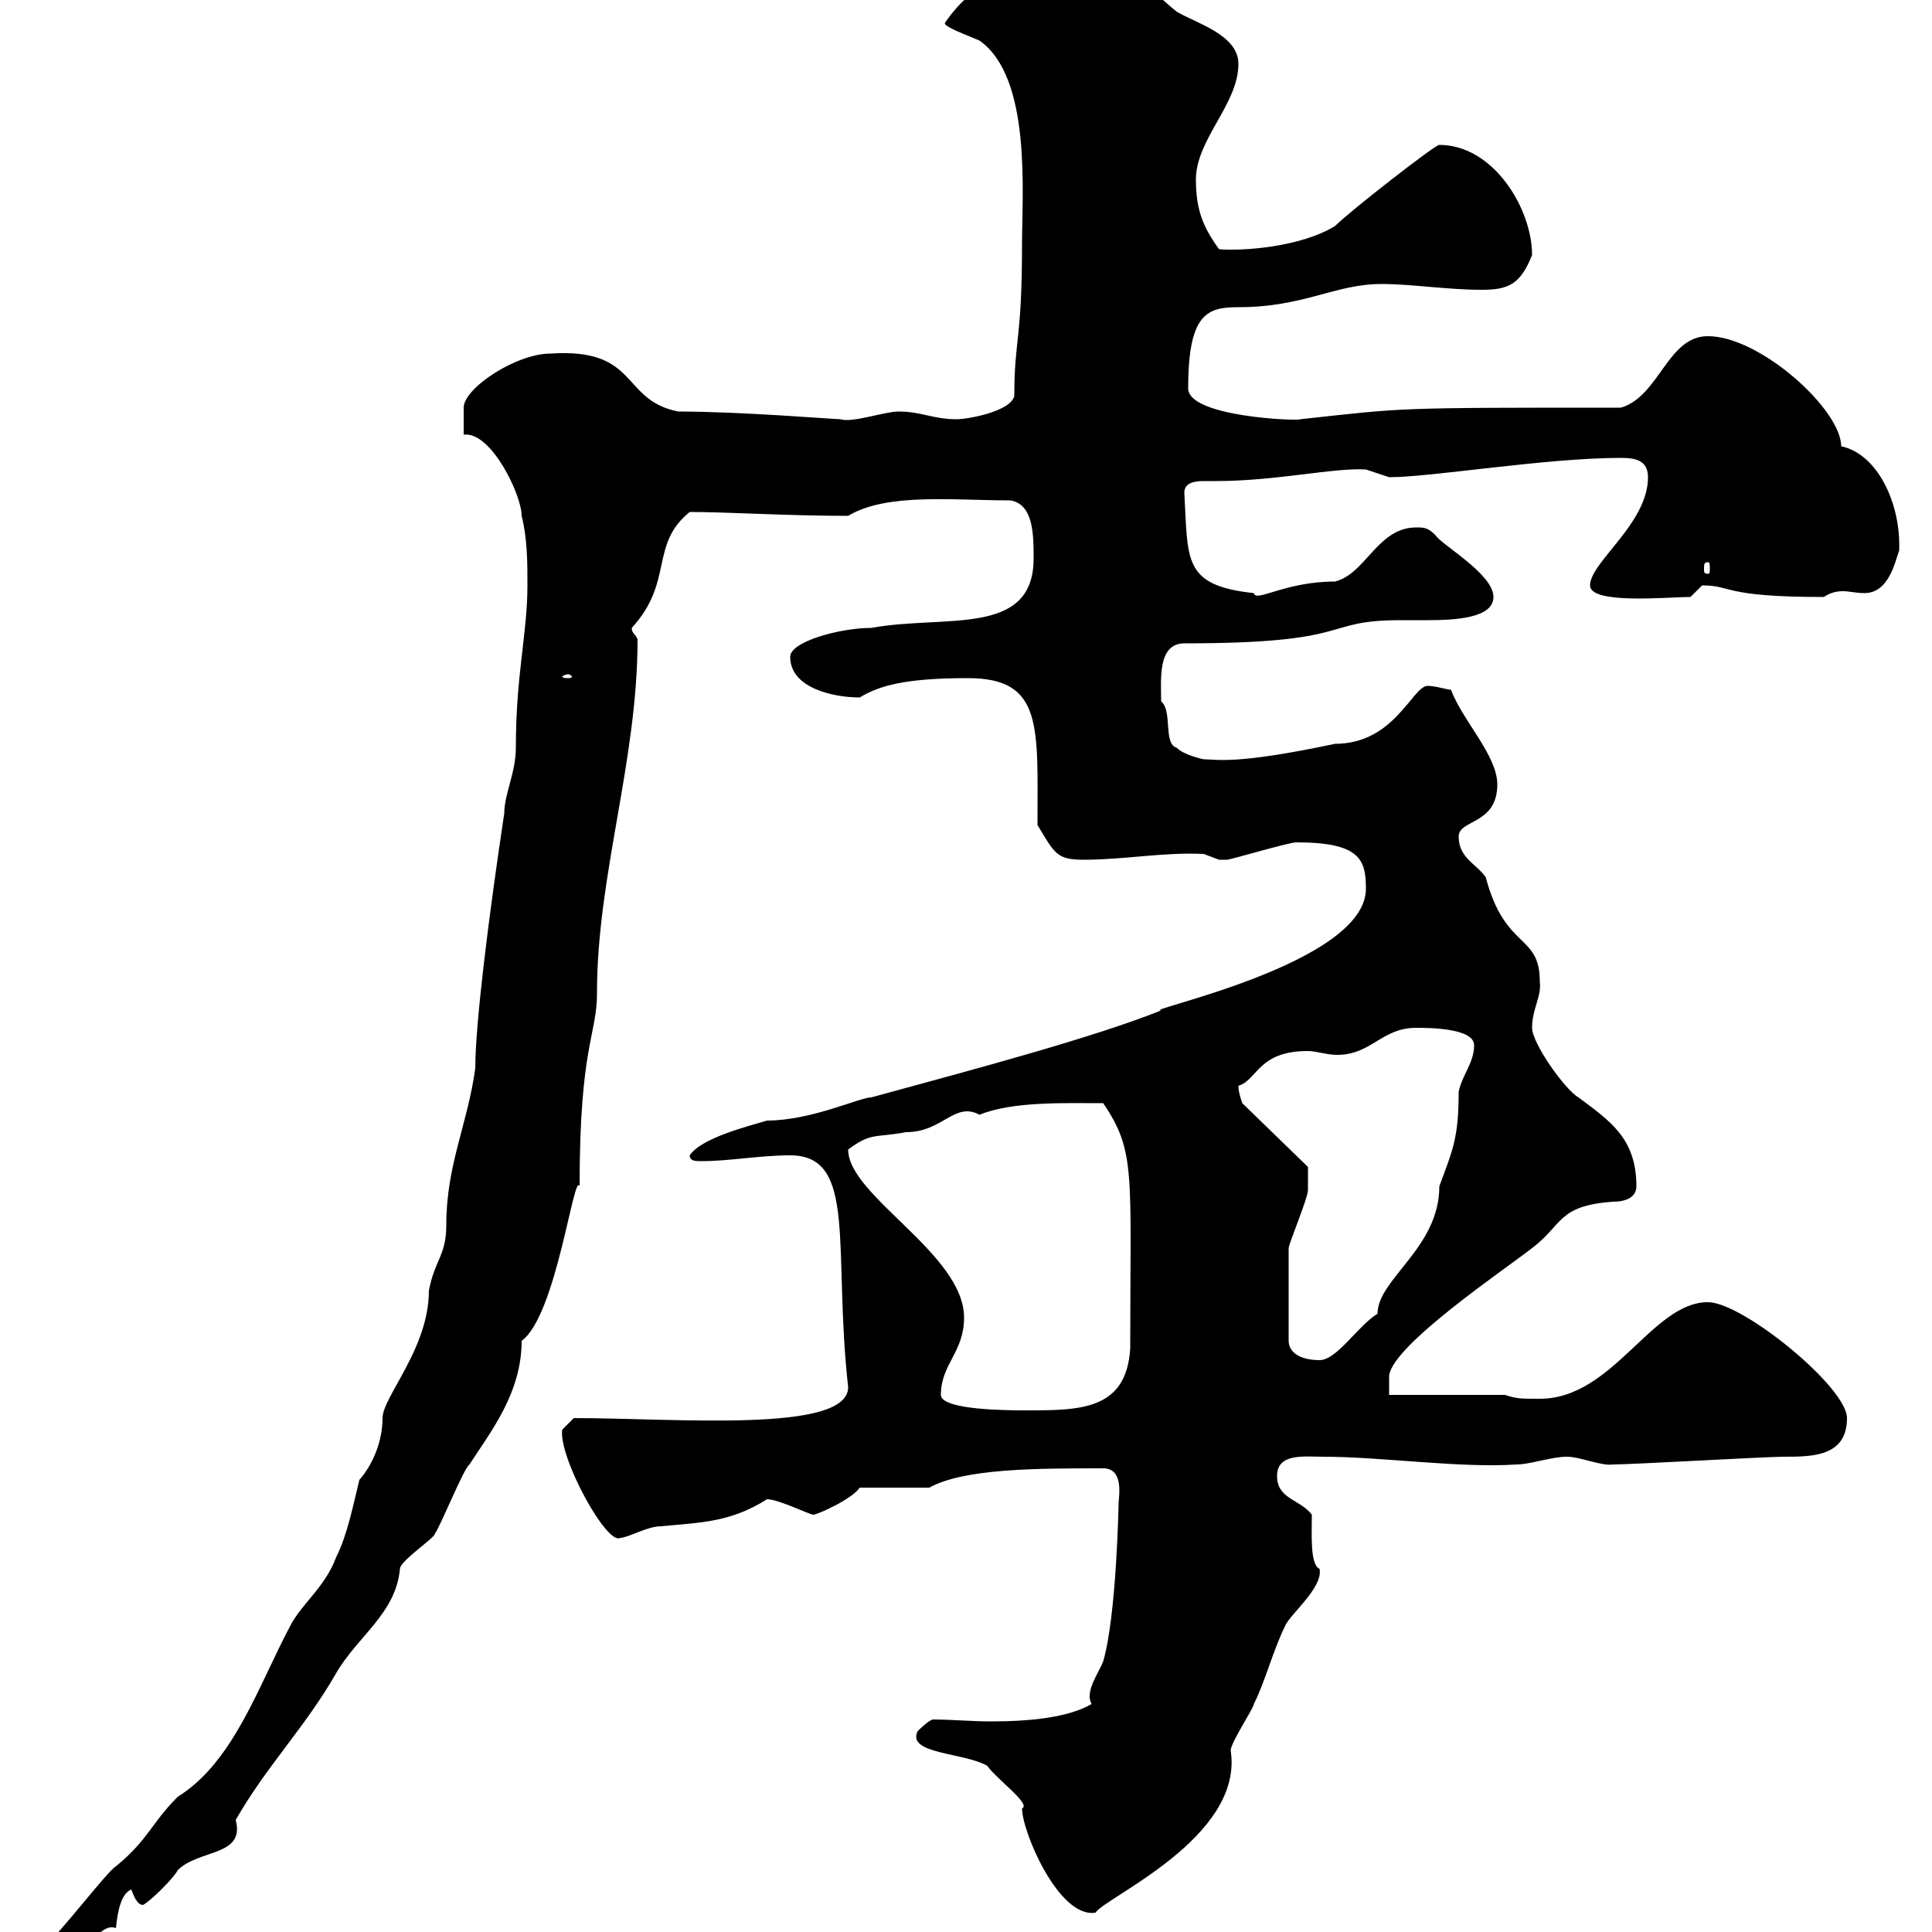 <svg xmlns="http://www.w3.org/2000/svg" xmlns:xlink="http://www.w3.org/1999/xlink" width="300" height="300"><path d="M4.20 304.80C4.20 306 5.40 307.80 5.40 307.80C10.50 309 14.70 297.90 18 299.40C18.30 296.40 18.90 294 20.40 293.40C20.70 294.30 21.30 295.80 22.20 295.80C23.40 295.20 27 291.60 27.60 290.40C30.90 287.10 38.10 288.30 36.60 282.60C41.40 274.20 47.40 268.20 52.20 259.80C55.50 254.10 61.50 250.50 62.10 243.60C62.10 242.40 67.50 238.80 67.50 238.20C68.40 237 72 228 72.90 227.40C76.20 222.30 81 216.30 81 208.20C86.40 204.30 89.10 181.80 90 184.20C90 162.30 92.70 160.80 92.70 154.20C92.70 135.90 99 118.20 99 99.30C98.70 98.40 98.10 98.40 98.10 97.50C104.70 90.30 100.80 84.60 107.10 79.50C113.10 79.50 122.10 80.10 131.70 80.10C137.70 76.50 147.90 77.70 156.90 77.70C160.50 78.30 160.50 83.10 160.50 86.70C160.50 99 146.70 95.40 135.30 97.50C130.50 97.50 122.70 99.60 122.70 102C122.70 106.80 129.30 108.30 133.50 108.30C136.50 106.50 140.40 105.30 150.30 105.30C162 105.30 161.10 112.80 161.10 128.10C163.80 132.60 164.10 133.50 168.30 133.50C174.60 133.50 180.60 132.30 186.90 132.60C186.90 132.60 189.30 133.50 189.30 133.50C190.50 133.50 190.50 133.50 190.50 133.50C191.10 133.50 200.10 130.80 201.30 130.80C211.20 130.80 212.10 133.50 212.10 138C212.10 149.70 177 156.90 180.30 156.90C169.80 161.10 151.80 165.90 135.30 170.40C133.50 170.40 126 174 119.10 174C116.10 174.90 108.90 176.70 107.10 179.40C107.10 180.30 108 180.30 108.90 180.30C113.40 180.30 117.90 179.40 122.70 179.40C133.20 179.40 129.30 193.80 131.70 215.40C131.70 222.60 105 220.20 89.10 220.20L87.30 222C86.70 226.20 94.20 240 96.30 238.80C97.50 238.80 100.50 237 102.60 237C108.90 236.40 113.40 236.40 119.10 232.80C120.90 232.80 125.70 235.20 126.30 235.20C126.90 235.20 132.30 232.80 133.50 231L144.30 231C149.70 228 161.10 228 171.30 228C174.60 228 173.70 232.50 173.70 233.40C173.70 233.10 173.40 250.80 171.30 258C170.70 259.50 169.20 261.60 169.20 263.40C169.20 263.70 169.20 264 169.50 264.60C165.90 266.70 159.90 267.30 153.90 267.30C150.90 267.30 147.60 267 144.90 267C144.30 267 142.50 268.80 142.50 268.80C140.70 272.40 149.70 272.10 153.30 274.20C154.80 276.30 160.20 280.20 158.70 280.80C158.70 284.40 164.40 297.90 170.10 297C171.60 294.60 193.20 285.30 191.10 271.80C191.10 270.60 194.70 265.20 194.70 264.60C196.50 261 197.70 256.20 199.50 252.60C200.10 250.80 205.50 246.60 204.90 243.60C203.40 243 203.70 238.20 203.70 235.20C201.90 232.80 198.30 232.80 198.30 229.20C198.30 225.60 202.50 226.20 205.50 226.20C214.50 226.20 226.80 228 235.50 227.40C237.60 227.40 240.90 226.20 243.30 226.20C245.40 226.20 248.70 227.70 250.50 227.40C253.50 227.40 274.20 226.20 276.90 226.20C281.40 226.20 286.80 226.20 286.80 220.20C286.80 215.40 270.60 202.20 265.20 202.20C256.50 202.20 250.50 217.20 239.10 217.20C236.10 217.20 235.50 217.20 233.70 216.60L215.70 216.60C215.70 216.60 215.70 213.60 215.70 213.60C216.30 208.80 233.70 197.10 237.90 193.80C242.70 190.20 241.80 187.20 250.50 186.60C252.30 186.60 254.10 186 254.10 184.20C254.10 176.70 249.90 174 245.10 170.40C243 169.20 237.90 162 237.90 159.60C237.90 156.60 239.40 154.80 239.10 152.40C239.10 144.90 233.70 147.60 230.70 136.20C229.20 134.10 226.50 133.20 226.50 129.90C226.50 127.20 232.50 128.10 232.50 121.80C232.50 117.30 227.10 111.90 225.30 107.10C224.70 107.10 222.90 106.50 221.70 106.50C219.30 106.50 216.60 115.50 207.30 115.50C191.70 118.80 189 117.90 186.90 117.90C186.90 117.90 183.90 117.30 182.70 116.10C180.60 115.50 182.10 110.40 180.30 108.90C180.30 105.60 179.70 99.90 183.90 99.90C210.90 99.90 204.90 96.30 217.50 96.30C218.10 96.30 219.90 96.30 221.70 96.30C225.90 96.30 231.90 96 231.90 92.70C231.90 89.10 223.80 84.60 222.90 83.10C221.70 81.90 221.10 81.90 219.90 81.90C213.90 81.90 212.10 89.10 207.30 90.30C199.50 90.30 195 93.60 194.70 92.10C183.60 90.90 184.50 87 183.90 76.50C183.90 75 185.40 74.70 186.90 74.70C187.50 74.70 188.10 74.70 188.70 74.70C198.30 74.70 207 72.60 212.10 72.90C212.10 72.90 215.70 74.10 215.70 74.10C222.30 74.10 240 71.10 251.70 71.10C253.80 71.10 255.90 71.40 255.90 74.10C255.90 81.30 246.90 87.30 246.90 90.90C246.90 93.90 258.90 92.70 262.50 92.70C262.50 92.70 264.30 90.90 264.30 90.90C269.10 90.90 267.30 92.70 283.20 92.70C284.10 92.10 285 91.80 286.20 91.80C287.10 91.80 288.30 92.10 289.50 92.10C293.40 92.10 294.30 87 294.90 85.50C295.20 78.30 291.60 70.50 285.90 69.30C285.90 63.60 273.30 52.20 265.20 52.20C258.90 52.20 257.70 61.50 251.70 63.30C216.30 63.30 218.40 63.30 201.90 65.10C201.90 65.40 184.50 64.80 184.50 60.30C184.50 48.60 187.50 47.70 192.30 47.70C202.50 47.70 207.30 44.10 214.50 44.10C219.30 44.10 224.70 45 230.10 45C234.30 45 236.10 44.10 237.90 39.60C237.90 32.40 231.90 22.50 223.50 22.50C223.20 22.20 209.70 32.70 207.30 35.10C201.90 38.40 192.90 39 189.30 38.70C186.90 35.40 185.70 32.70 185.70 27.90C185.70 21.60 192.30 16.20 192.30 9.90C192.30 5.40 185.70 3.60 182.70 1.80C178.20-1.80 173.10-8.10 166.50-7.20C158.70-5.40 151.50-3.60 146.70 3.60C146.70 4.20 150 5.40 152.10 6.30C160.20 12 158.70 30 158.70 37.80C158.70 53.10 157.50 52.50 157.50 61.50C156.90 63.90 150.30 65.10 148.50 65.10C144.90 65.10 143.10 63.90 139.50 63.90C137.40 63.90 132.30 65.70 130.50 65.10C129.60 65.10 114.90 63.90 105.30 63.90C96.30 62.10 99.30 54 85.50 54.90C80.10 54.90 72 60.30 72 63.30L72 67.50C76.20 66.90 81 76.80 81 80.10C81.90 83.70 81.90 87.30 81.90 90.90C81.90 98.40 80.10 104.70 80.10 116.10C80.10 120 78.30 123.30 78.30 126.30C75.90 142.20 73.80 159 73.80 165.90C72.60 174.60 69.30 180.90 69.30 190.20C69.30 195 67.50 195.60 66.60 200.40C66.60 209.40 59.40 216.90 59.40 220.20C59.40 223.80 57.90 227.40 55.80 229.80C54.90 233.40 54 238.20 52.20 241.80C50.40 246.60 46.80 249 45 252.60C40.20 261.60 36.30 273.60 27.60 279C23.40 283.20 23.10 285.60 18 289.80C16.80 290.40 9 300.60 7.80 301.20C7.20 302.40 5.40 304.20 4.20 304.80ZM146.10 216.60C146.10 211.80 149.70 210 149.70 204.60C149.70 194.70 131.70 185.70 131.70 178.50C135.30 175.80 135.90 176.70 140.70 175.80C146.40 175.80 148.20 171 152.10 173.10C157.20 171 165.30 171.30 171.30 171.30C176.40 178.80 175.50 182.10 175.50 209.40C174.90 219 167.70 219 159.30 219C156.90 219 146.10 219 146.10 216.60ZM200.10 208.20C200.10 203.70 200.10 196.50 200.10 193.80C200.10 193.20 203.10 186 203.10 184.80C203.10 183.90 203.10 181.80 203.10 181.20L192.90 171.30C192.60 170.40 192.30 169.50 192.30 168.60C195.30 167.70 195.30 163.20 203.10 163.20C204.30 163.20 206.10 163.80 207.60 163.80C213 163.80 214.50 159.60 219.90 159.60C221.70 159.60 228.90 159.60 228.90 162.30C228.90 165 227.10 166.80 226.50 169.50C226.50 176.70 225.60 178.50 223.50 184.20C223.50 193.80 213.90 198.60 213.90 204C210.90 205.80 207.60 211.20 204.90 211.20C201.90 211.20 200.10 210 200.10 208.20ZM88.20 104.70C88.50 104.70 88.80 105 88.80 105C88.80 105.30 88.50 105.30 88.20 105.30C87.90 105.30 87.30 105.30 87.30 105C87.30 105 87.90 104.70 88.20 104.70ZM265.20 87.30C265.50 87.30 265.50 87.60 265.50 88.50C265.50 88.80 265.50 89.10 265.20 89.10C264.60 89.10 264.60 88.80 264.60 88.50C264.60 87.60 264.60 87.30 265.20 87.30Z"/></svg>